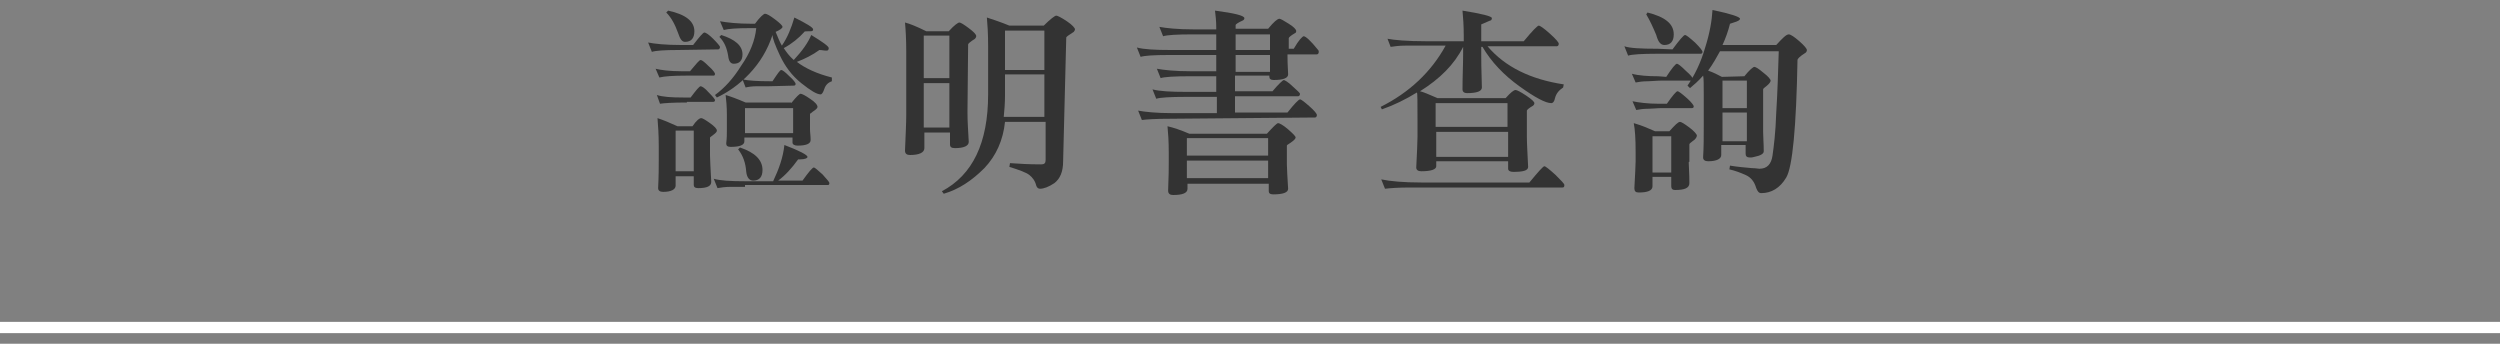 <?xml version="1.0" encoding="utf-8"?>
<!-- Generator: Adobe Illustrator 22.1.0, SVG Export Plug-In . SVG Version: 6.00 Build 0)  -->
<svg version="1.1" id="圖層_1" xmlns="http://www.w3.org/2000/svg" xmlns:xlink="http://www.w3.org/1999/xlink" x="0px" y="0px"
	 width="400px" height="55px" viewBox="0 0 400 55" style="enable-background:new 0 0 400 55;" xml:space="preserve">
<rect x="0" y="0" width="400" height="55" fill="#808080" stroke="none"/>
<style type="text/css">
	.st0{fill:none;stroke:#FFFFFF;stroke-width:1.802;stroke-miterlimit:10;}
	.st1{fill:#333333;}
</style>
<g>
	<line class="st0" x1="400" y1="52.4" x2="0" y2="52.4"/>
	<g>
		<g>
			<path class="st1" d="M108.5,8c-2.2,0-3.6,0.1-4.2,0.3l-0.6-1.5c1,0.2,2.7,0.4,5.3,0.4h1.9c1-1.3,1.6-2,1.8-2c0.2,0,0.7,0.3,1.4,1
				c0.7,0.7,1.1,1.2,1.1,1.3c0,0.2-0.1,0.4-0.3,0.4L108.5,8z M109.8,12.1c-2.1,0-3.5,0.1-4.3,0.3l-0.6-1.4c0.8,0.2,2.2,0.4,4.2,0.4
				h1.3c1-1.2,1.5-1.8,1.7-1.8c0.2,0,0.6,0.3,1.3,1c0.7,0.6,1,1.1,1,1.2c0,0.2-0.1,0.3-0.2,0.3L109.8,12.1z M109.9,16.4
				c-2.3,0-3.7,0.1-4.3,0.2l-0.5-1.4c0.9,0.3,2.3,0.4,4.2,0.4h1.2c0.9-1.2,1.4-1.8,1.6-1.8c0.2,0,0.7,0.3,1.3,1c0.7,0.7,1,1.1,1,1.2
				c0,0.2-0.1,0.3-0.3,0.3H109.9z M113.6,24.9c0,0.7,0.1,2.1,0.2,4.2c0,0.7-0.7,1-2.1,1c-0.5,0-0.7-0.2-0.7-0.5v-1.4h-2.9v1.5
				c0,0.6-0.7,1-2,1c-0.5,0-0.8-0.2-0.8-0.6c0.1-2,0.1-3.5,0.1-4.4v-2.3c0-1.8-0.1-3.3-0.2-4.5c0.9,0.3,1.9,0.7,3.2,1.3h2.4
				c0.6-0.9,1.1-1.3,1.4-1.3c0.2,0,0.7,0.3,1.4,0.8c0.7,0.5,1.1,0.9,1.1,1.2c0,0.2-0.2,0.4-0.6,0.7c-0.3,0.2-0.5,0.4-0.5,0.4
				L113.6,24.9z M106.6,2l0.3-0.3c2.8,0.6,4.2,1.7,4.2,3.3c0,1.1-0.5,1.7-1.5,1.7c-0.5,0-0.8-0.5-1.1-1.4C108,3.9,107.4,2.8,106.6,2
				z M111,20.9h-2.9v6.5h2.9V20.9z M133.1,12.4l0,0.6c-0.6,0.2-1,0.6-1.2,1.2c-0.2,0.6-0.4,0.9-0.6,0.9c-0.6,0-1.6-0.6-3.1-1.8
				c-1.5-1.2-2.6-2.7-3.4-4.4s-1.2-2.8-1.2-3.3c-0.8,2.4-2,4.4-3.7,6.2c-1.7,1.8-3.5,3-5.2,3.8l-0.3-0.4c1.5-1.1,2.9-2.6,4.2-4.7
				c1.4-2,2.2-4,2.4-6h-1c-2.1,0-3.5,0.1-4.2,0.3l-0.6-1.4c1.1,0.2,2.8,0.4,5.1,0.4c0.2,0,0.4,0,0.5,0c0.8-1.1,1.4-1.6,1.6-1.6
				c0.3,0,0.8,0.3,1.6,0.9c0.8,0.6,1.2,1,1.2,1.2c0,0.2-0.4,0.5-1.1,0.8c0.4,1,0.7,1.7,1,2.2c0.9-1.3,1.5-2.8,2-4.5c2,1,3,1.6,3,1.9
				c0,0.2-0.1,0.3-0.4,0.3c-0.7,0-1,0-1,0.1c-0.9,1-2,1.9-3.3,2.6c0.4,0.6,0.9,1.3,1.6,1.9c1.4-1.5,2.3-2.8,2.8-4
				c1.8,1.1,2.8,1.8,2.8,2.1c0,0.2-0.1,0.4-0.3,0.4c0,0,0,0-0.1,0c-0.4,0-0.7-0.1-1.1-0.1c-1.1,0.8-2.3,1.4-3.6,1.9
				C128.8,10.9,130.7,11.8,133.1,12.4z M119.2,29.9c-0.5,0-0.8,0-1.2,0c-0.4,0-0.8,0-1.2,0c-0.8,0-1.4,0.1-2,0.2l-0.6-1.5
				c1,0.3,2.7,0.4,5.1,0.4c0.1,0,0.2,0,0.2,0h4.2c0.9-1.9,1.6-3.8,1.8-5.8c2.4,0.9,3.7,1.6,3.7,1.9c0,0.2-0.4,0.4-1.2,0.4l-0.3,0
				c-1,1.4-2.1,2.6-3.2,3.4h3.9c1-1.4,1.6-2.1,1.8-2.1c0.2,0,0.6,0.4,1.4,1.1c0.7,0.8,1.1,1.2,1.1,1.4c0,0.2-0.1,0.3-0.2,0.3H119.2z
				 M115.1,5.9l0.3-0.3c2.2,0.7,3.4,1.7,3.4,3.1c0,1-0.5,1.5-1.4,1.5c-0.5,0-0.8-0.4-0.9-1.3C116.3,7.7,115.9,6.7,115.1,5.9z
				 M126.6,16.5c0.8-1,1.3-1.5,1.5-1.5c0.2,0,0.8,0.3,1.5,0.8c0.8,0.5,1.2,1,1.2,1.3c0,0.2-0.2,0.4-0.8,0.8
				c-0.2,0.2-0.4,0.3-0.4,0.3v2.3c0,0,0,0.1,0,0.2c0,0.5,0.1,1,0.1,1.7c0,0.6-0.7,0.9-2.1,0.9c-0.5,0-0.8-0.2-0.8-0.5V22h-7.7v0.6
				c0,0.6-0.7,0.9-2.2,0.9c-0.5,0-0.7-0.2-0.7-0.5c0,0,0,0,0-0.1c0.1-0.8,0.1-1.5,0.1-2.2v-2.3c0-1.3-0.1-2.4-0.2-3.2
				c0.7,0.2,1.8,0.6,3.2,1.2H126.6z M118.1,23.9l0.3-0.3c2.4,0.8,3.6,2,3.6,3.6c0,1.1-0.5,1.7-1.5,1.7c-0.6,0-1-0.5-1.1-1.4
				C119.3,26.1,118.9,24.9,118.1,23.9z M123,13.8c-0.4,0-0.7,0-1,0c-0.3,0-0.6,0-0.9,0c-0.8,0-1.4,0.1-1.8,0.2l-0.5-1.3
				c0.9,0.2,2.4,0.3,4.5,0.3h0.3c0.8-1.2,1.2-1.8,1.4-1.8c0.2,0,0.6,0.3,1.3,1c0.7,0.6,1,1.1,1,1.2c0,0.2-0.1,0.3-0.3,0.3L123,13.8z
				 M126.9,17.3h-7.7v4h7.7V17.3z"/>
			<path class="st1" d="M154.8,17.6c0,0,0,0.2,0,0.6c0,1.2,0.1,2.7,0.2,4.5c0,0.6-0.7,1-2.2,1c-0.6,0-0.8-0.2-0.8-0.6v-1.9h-4.1v2.5
				c0,0.7-0.8,1.1-2.3,1.1c-0.5,0-0.8-0.2-0.8-0.7c0.1-2.5,0.2-4.4,0.2-5.8V8.3c0-2.1-0.1-3.6-0.2-4.7c0.8,0.2,2,0.7,3.4,1.4h3.6
				c0.9-1,1.5-1.4,1.7-1.4c0.2,0,0.7,0.3,1.5,0.9c0.8,0.6,1.2,1,1.2,1.3c0,0.1-0.1,0.3-0.2,0.4c-0.8,0.5-1.1,0.8-1.1,0.9L154.8,17.6
				z M151.9,5.7h-4.1v6.8h4.1V5.7z M151.9,13.3h-4.1v7.1h4.1V13.3z M170.1,25.8c0,1.7-0.5,2.8-1.4,3.5c-0.9,0.6-1.7,0.9-2.3,0.9
				c-0.3,0-0.5-0.2-0.6-0.5c-0.2-0.8-0.6-1.3-1.1-1.7c-0.5-0.4-1.6-0.8-3.2-1.3l0.1-0.6c1.4,0.1,3,0.2,5,0.2c0.5,0,0.7-0.2,0.7-0.7
				v-6.1h-6.5c-0.3,2.9-1.4,5.4-3.3,7.4c-2,2-4.1,3.4-6.5,4.1l-0.3-0.4c4.9-2.6,7.4-7.7,7.4-15.5V7.4c0-2-0.1-3.5-0.2-4.6
				c1.2,0.4,2.4,0.8,3.6,1.3h5.5c1.1-1.1,1.8-1.6,2-1.6c0.2,0,0.8,0.3,1.7,0.9c0.9,0.6,1.3,1.1,1.3,1.3c0,0.1-0.1,0.3-0.2,0.4
				c-0.8,0.5-1.2,0.8-1.2,0.9L170.1,25.8z M167.1,18.7v-6.8h-6.3v3.4c0,1.2-0.1,2.4-0.2,3.4H167.1z M167.1,4.9h-6.3v6.3h6.3V4.9z"/>
			<path class="st1" d="M187.4,19c-2.5,0-4,0.1-4.7,0.2l-0.6-1.5c1.1,0.2,2.9,0.4,5.4,0.4h7.2v-2.6h-5c-2.5,0-4.1,0.1-4.7,0.3
				l-0.6-1.5c1.1,0.3,2.9,0.4,5.4,0.4h4.8v-2.5h-4.2c-2.5,0-4.1,0.1-4.7,0.3l-0.6-1.5c1.1,0.2,2.9,0.4,5.4,0.4h4.1V8.8H187
				c-2.4,0-3.9,0.1-4.5,0.3l-0.6-1.5c1.1,0.3,2.9,0.4,5.4,0.4h7.3V5.5h-3.8c-2.5,0-4.1,0.1-4.7,0.3l-0.6-1.5
				c1.1,0.2,2.9,0.4,5.4,0.4h3.7c0-0.1,0-0.2,0-0.3c0-1-0.1-1.9-0.2-2.7c3.1,0.4,4.7,0.8,4.7,1.2c0,0.2-0.1,0.3-0.3,0.4
				c-0.7,0.3-1.1,0.6-1.1,0.7v0.6h5.2c0.9-1.1,1.5-1.6,1.8-1.6c0.2,0,0.7,0.3,1.5,0.8c0.8,0.5,1.2,0.9,1.2,1.2
				c0,0.1-0.1,0.3-0.2,0.3c-0.7,0.4-1,0.7-1,0.8v1.7h0.8c0.8-1.4,1.4-2,1.6-2c0.3,0,1.1,0.7,2.3,2.2c0.1,0.1,0.1,0.2,0.1,0.3
				c0,0.2-0.1,0.4-0.3,0.4H206v0.2c0,0.4,0,1.4,0.1,3c0,0.6-0.8,0.9-2.3,0.9c-0.5,0-0.7-0.2-0.7-0.5v-0.2h-5.5v2.5h6
				c1-1.2,1.7-1.8,1.8-1.8s0.7,0.3,1.4,1c0.8,0.7,1.2,1.1,1.2,1.2c0,0.2-0.1,0.4-0.3,0.4h-10.1v2.6h8.4c1.1-1.4,1.8-2.1,2-2.1
				c0.2,0,0.7,0.4,1.5,1.1c0.8,0.7,1.2,1.2,1.2,1.4c0,0.2-0.1,0.4-0.3,0.4L187.4,19z M205.9,26.1c0,0,0,0.1,0,0.2
				c0,0.8,0.1,2.1,0.2,3.9c0,0.6-0.8,0.9-2.4,0.9c-0.5,0-0.7-0.2-0.7-0.5l0-1.2h-13l0,0.8c0,0.7-0.8,1-2.3,1c-0.5,0-0.8-0.2-0.8-0.7
				c0.1-2.2,0.1-3.8,0.1-4.5v-1.6c0-1.8-0.1-3.2-0.2-4.2c0.9,0.2,2.1,0.6,3.5,1.2h12.4c1-1.1,1.6-1.7,1.8-1.7s0.8,0.3,1.6,1
				c0.8,0.7,1.2,1.1,1.2,1.3c0,0.2-0.3,0.5-0.9,0.9c-0.3,0.2-0.5,0.3-0.5,0.4L205.9,26.1z M189.9,22.1v2.8h13v-2.8H189.9z
				 M189.9,25.7v2.8h13v-2.8H189.9z M203.2,7.9V5.5h-5.5v2.5H203.2z M203.2,11.4V8.8h-5.5v2.7H203.2z"/>
			<path class="st1" d="M221.1,17.5l-0.2-0.4c4.6-2.3,8.1-5.6,10.4-9.8h-6.4c-1,0-1.8,0.1-2.4,0.2L222,6.2c1,0.2,3.1,0.4,6.2,0.4h6
				V5.7c0-1.6-0.1-2.9-0.2-4c3.1,0.5,4.7,0.9,4.7,1.2c0,0.2-0.1,0.4-0.3,0.4L237,3.9v2.7h6.8c1.4-1.7,2.2-2.5,2.4-2.5
				c0.2,0,0.8,0.4,1.8,1.3c1,0.9,1.4,1.4,1.4,1.6c0,0.2-0.1,0.4-0.3,0.4H238c2.8,3.3,6.9,5.3,12.2,6.1l-0.1,0.5
				c-0.6,0.4-1.1,0.9-1.3,1.7c-0.1,0.5-0.3,0.8-0.6,0.8c-0.9,0-2.6-0.9-5.1-2.7c-2.5-1.8-4.5-3.9-5.9-6.3H237v1.4
				c0,0.4,0,2.1,0.1,5.1c0,0.6-0.8,0.9-2.4,0.9c-0.4,0-0.7-0.2-0.7-0.6v0c0-2.1,0.1-3.9,0.1-5.7V7.5c-1.4,2.8-3.7,5.1-6.9,7.1
				c0.5,0.1,1.4,0.5,2.8,1.1h10.9c0.8-0.9,1.3-1.3,1.6-1.3c0.2,0,0.8,0.3,1.7,0.9c0.9,0.6,1.3,1,1.3,1.2c0,0.2-0.1,0.3-0.2,0.4
				c-0.7,0.4-1,0.7-1,0.8v4.2c0,1.1,0.1,2.6,0.2,4.8c0,0.6-0.8,0.8-2.4,0.8c-0.5,0-0.8-0.2-0.8-0.5l0-1.2h-11.5l0,0.8
				c0,0.5-0.8,0.8-2.4,0.8c-0.5,0-0.8-0.2-0.8-0.6c0.1-2.2,0.2-3.9,0.2-4.9v-2.6c0-3,0-4.5-0.1-4.5
				C224.9,15.9,223.1,16.8,221.1,17.5z M244.7,29.2c1.4-1.7,2.2-2.6,2.4-2.6c0.2,0,0.8,0.5,1.8,1.4c0.9,0.9,1.4,1.4,1.4,1.6
				c0,0.3-0.1,0.4-0.3,0.4h-24.3c-2,0-3.3,0.1-4.1,0.2l-0.6-1.5c1.4,0.3,3.6,0.5,6.4,0.5H244.7z M241.2,16.5h-11.5v3.8h11.5V16.5z
				 M229.8,21.1v4h11.5v-4H229.8z"/>
			<path class="st1" d="M267.6,7.9c1.1-1.5,1.8-2.3,2-2.3c0.2,0,0.7,0.4,1.6,1.2c0.8,0.8,1.2,1.3,1.2,1.5c0,0.2-0.1,0.3-0.3,0.3h-7
				c-2.4,0-4,0.1-4.6,0.3l-0.6-1.5c0.8,0.3,2.6,0.4,5.3,0.4L267.6,7.9z M266.6,12.3c0.9-1.4,1.5-2.1,1.7-2.1c0.2,0,0.7,0.4,1.4,1.1
				c0.8,0.7,1.1,1.1,1.1,1.2c0,0.3-0.1,0.4-0.3,0.4h-4.5c0,0-0.2,0-0.3,0c-0.7,0-1.4,0.1-2,0.1c-0.9,0-1.5,0.1-2,0.2l-0.6-1.4
				c1.1,0.3,2.6,0.4,4.2,0.4L266.6,12.3z M266.1,17.3c0,0-0.2,0-0.3,0c-0.7,0-1.4,0.1-2,0.1c-0.9,0-1.5,0.1-2,0.2l-0.6-1.4
				c1,0.2,2.4,0.4,4.2,0.4h1.3c0.9-1.3,1.5-2,1.7-2c0.2,0,0.7,0.4,1.5,1.1c0.8,0.7,1.1,1.2,1.1,1.3c0,0.2-0.1,0.3-0.3,0.3H266.1z
				 M270.2,25.9c0,0,0,0.1,0,0.2c0,0.6,0.1,1.6,0.1,3.2c0,0.8-0.8,1.1-2.3,1.1c-0.4,0-0.6-0.2-0.6-0.6v-1.5h-3l0,1.5
				c0,0.7-0.8,1-2.2,1c-0.5,0-0.7-0.2-0.7-0.7c0.1-2.1,0.2-3.5,0.2-4.3v-1.5c0-2.1-0.1-3.6-0.3-4.6c1.4,0.4,2.5,0.9,3.4,1.3h2.3
				c0.9-1,1.4-1.5,1.7-1.5c0.2,0,0.7,0.3,1.5,0.9c0.8,0.6,1.2,1.1,1.2,1.3s-0.2,0.6-0.7,0.9c-0.3,0.2-0.5,0.4-0.5,0.5V25.9z
				 M263.4,2.3l0.2-0.3c2.8,0.7,4.2,1.8,4.2,3.5c0,1.1-0.5,1.7-1.5,1.7c-0.6,0-1-0.5-1.3-1.6C264.5,4.4,264,3.3,263.4,2.3z
				 M267.4,21.8h-3v5.8h3V21.8z M279.1,12.2c0.8-1,1.4-1.5,1.6-1.5c0.2,0,0.7,0.3,1.4,0.9c0.8,0.6,1.2,1.1,1.2,1.3
				c0,0.2-0.2,0.5-0.7,0.9c-0.3,0.2-0.5,0.4-0.5,0.5v6.2c0,0.1,0,0.3,0,0.6c0,0.9,0.1,1.9,0.1,3.1c0,0.4-0.5,0.7-1.5,0.9
				c-0.3,0.1-0.5,0.1-0.7,0.1c-0.5,0-0.7-0.2-0.7-0.6v-1.4h-3.9v1.6c0,0.6-0.7,1-2.1,1c-0.5,0-0.8-0.2-0.8-0.6c0,0,0,0,0-0.1
				c0.1-1.5,0.1-3.2,0.1-4.9v-5c0-1.6,0-2.7-0.1-3.1c-0.8,0.9-1.5,1.5-2.1,2l-0.4-0.4c1.1-1.6,2.1-3.6,2.8-6
				c0.8-2.5,1.1-4.5,1.2-6.1c2.9,0.6,4.4,1.1,4.4,1.4c0,0.2-0.3,0.4-1,0.6c-0.4,0.1-0.5,0.2-0.6,0.2c-0.3,1.2-0.7,2.3-1.2,3.4h8.6
				c1-1.1,1.6-1.7,2-1.7c0.3,0,0.9,0.4,1.7,1.1c0.8,0.7,1.2,1.2,1.2,1.4c0,0.2-0.1,0.4-0.3,0.5c-0.8,0.5-1.2,0.9-1.2,1.1
				c-0.2,10.8-0.8,17.1-1.8,18.8c-1,1.7-2.4,2.5-4,2.5c-0.4,0-0.6-0.3-0.8-0.8c-0.3-1-0.8-1.7-1.7-2.1c-0.9-0.4-1.7-0.7-2.6-0.9
				l0.1-0.6c1.2,0.2,2.4,0.3,3.5,0.4c0.6,0,1,0.1,1.2,0.1c1.2,0,1.9-0.7,2.1-2.1c0.2-1.4,0.5-3.7,0.6-6.9c0.2-3.2,0.3-6.5,0.4-9.8
				h-9.4c-0.5,0.9-1.1,2-1.9,3.1c0.9,0.3,1.6,0.7,2.2,1L279.1,12.2z M279.5,12.9h-3.9v4.4h3.9V12.9z M275.6,22.6h3.9V18h-3.9V22.6z"
				/>
		</g>
	</g>
</g>
</svg>
